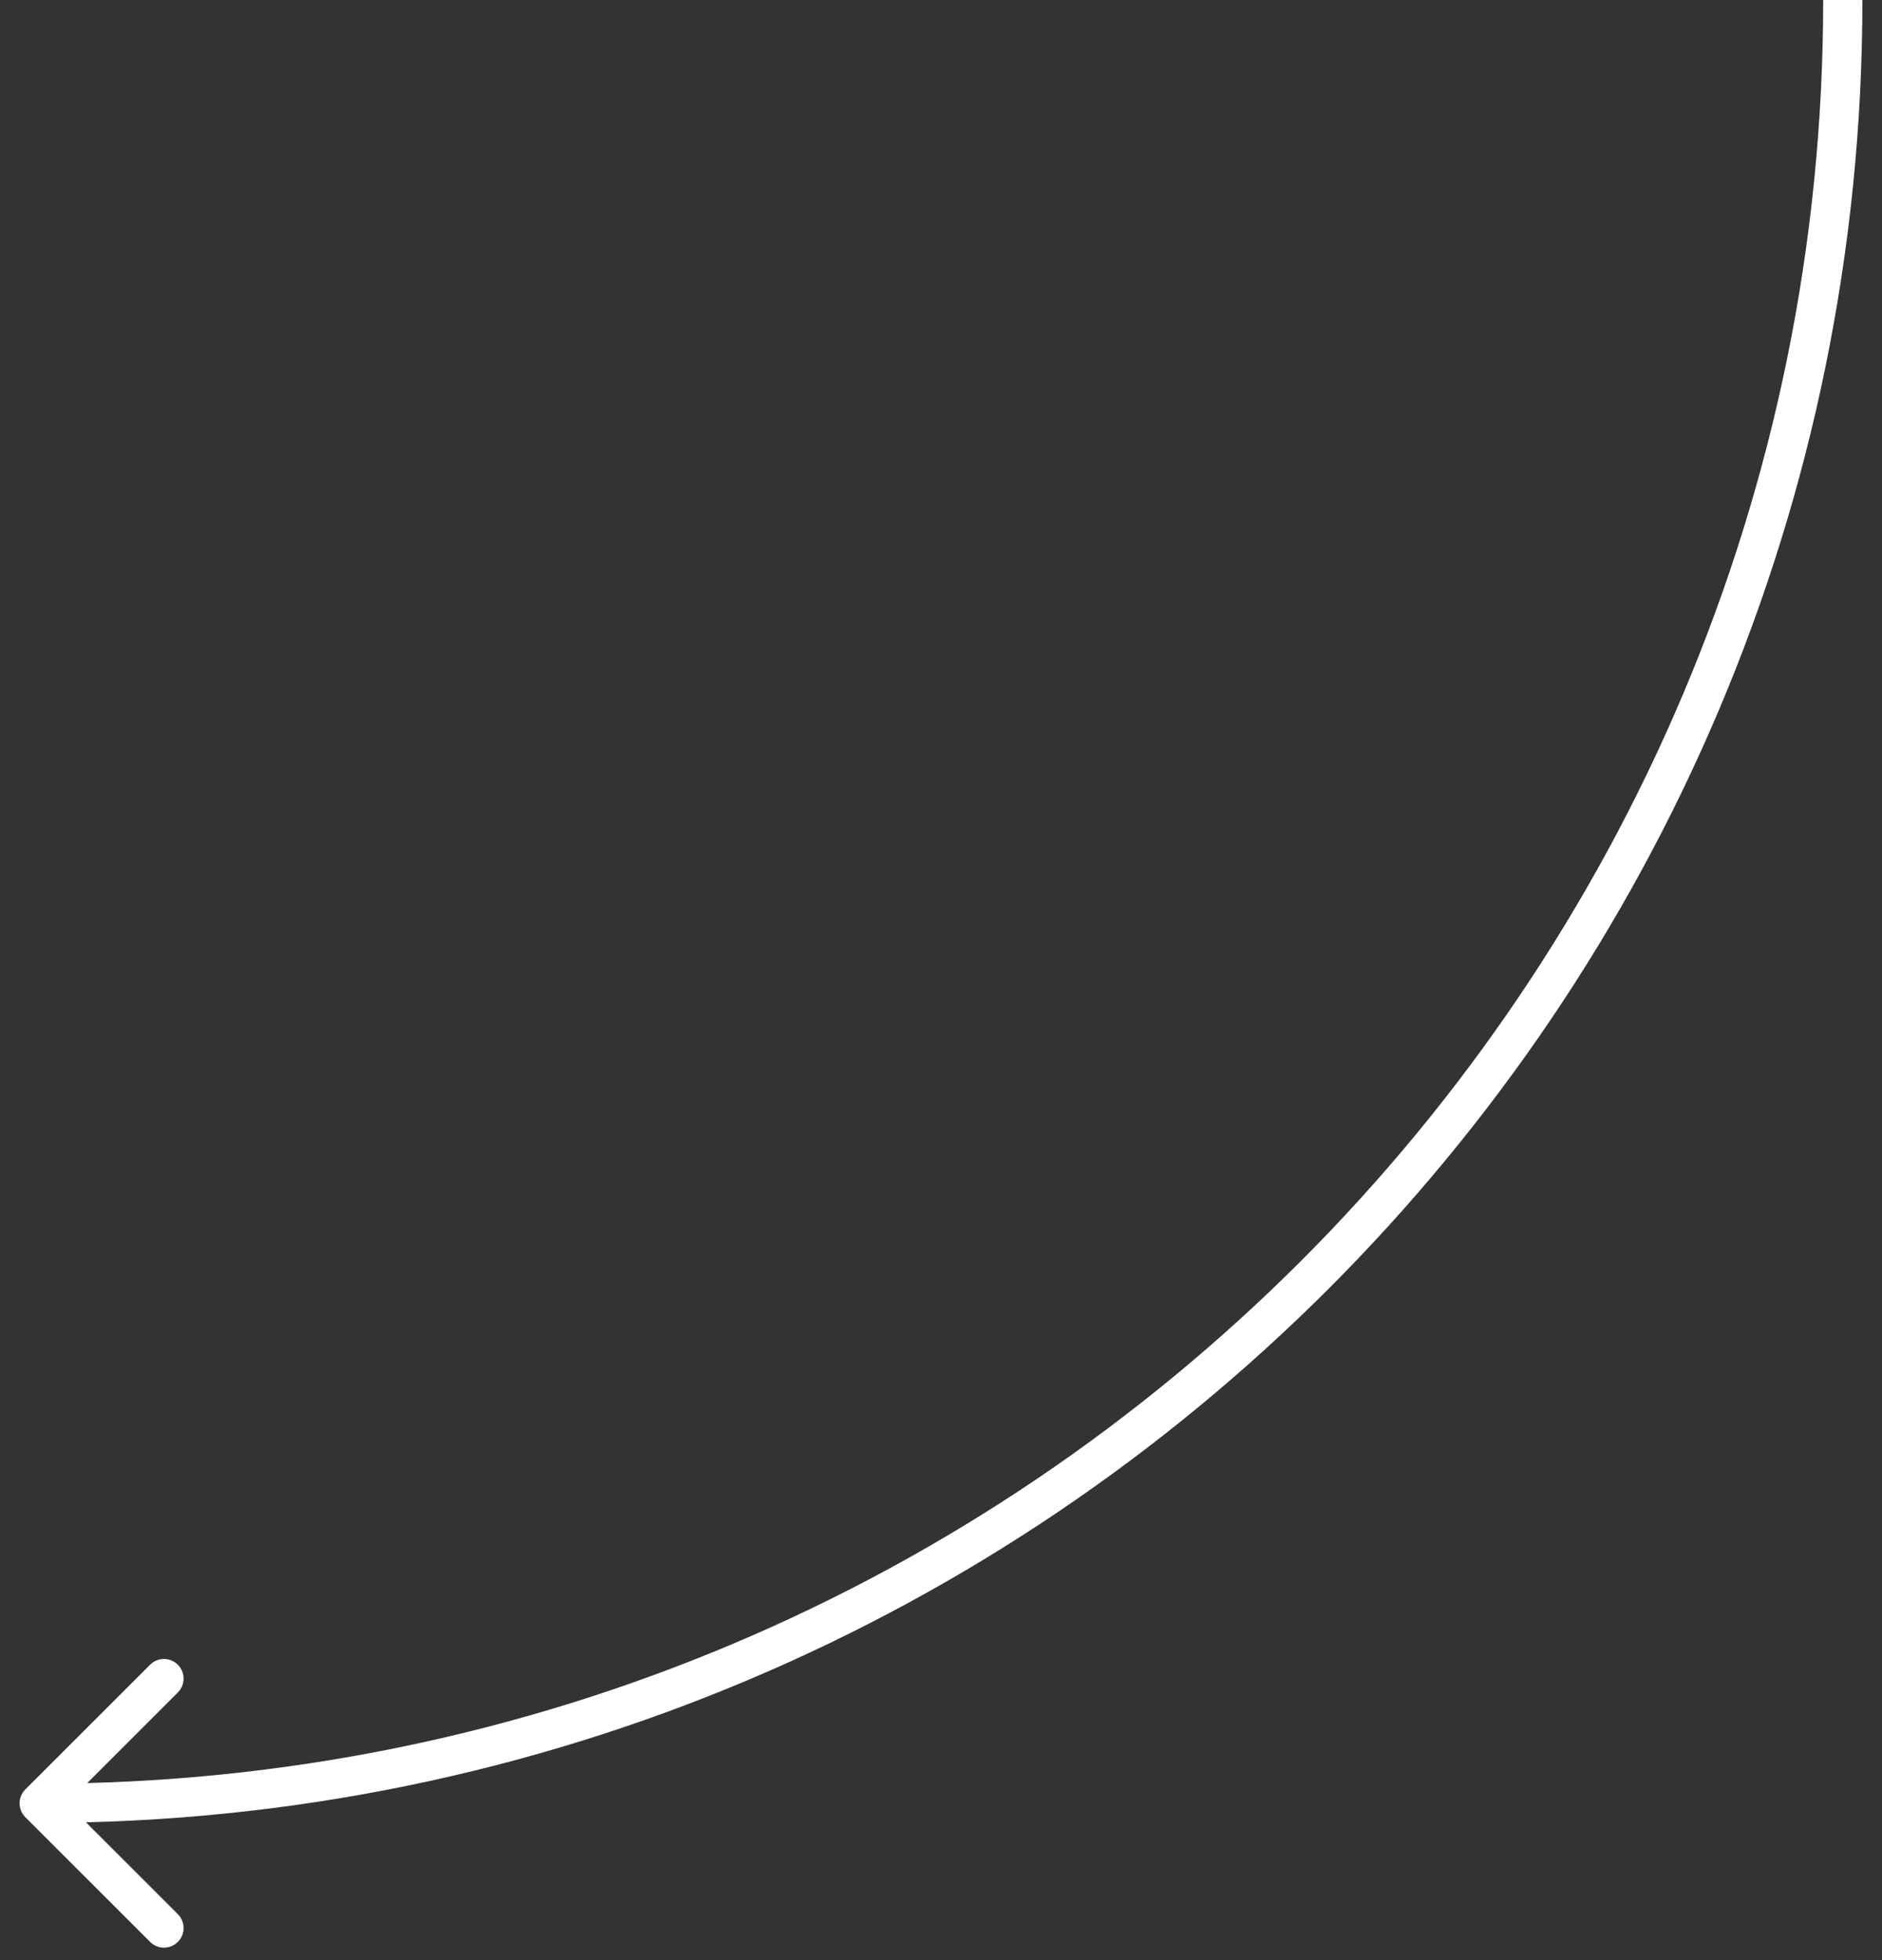 <?xml version="1.0" encoding="UTF-8"?> <svg xmlns="http://www.w3.org/2000/svg" width="48" height="50" viewBox="0 0 48 50" fill="none"><rect x="0" y="0" width="48" height="50" fill="#333333" stroke="none"/> <path d="M0.646 45.646C0.451 45.842 0.451 46.158 0.646 46.354L3.828 49.535C4.024 49.731 4.34 49.731 4.536 49.535C4.731 49.34 4.731 49.024 4.536 48.828L1.707 46L4.536 43.172C4.731 42.976 4.731 42.66 4.536 42.465C4.34 42.269 4.024 42.269 3.828 42.465L0.646 45.646ZM46.5 0C46.5 25.129 26.129 45.5 1 45.5V46.5C26.681 46.5 47.5 25.681 47.5 0H46.5Z" fill="white"></path> </svg> 